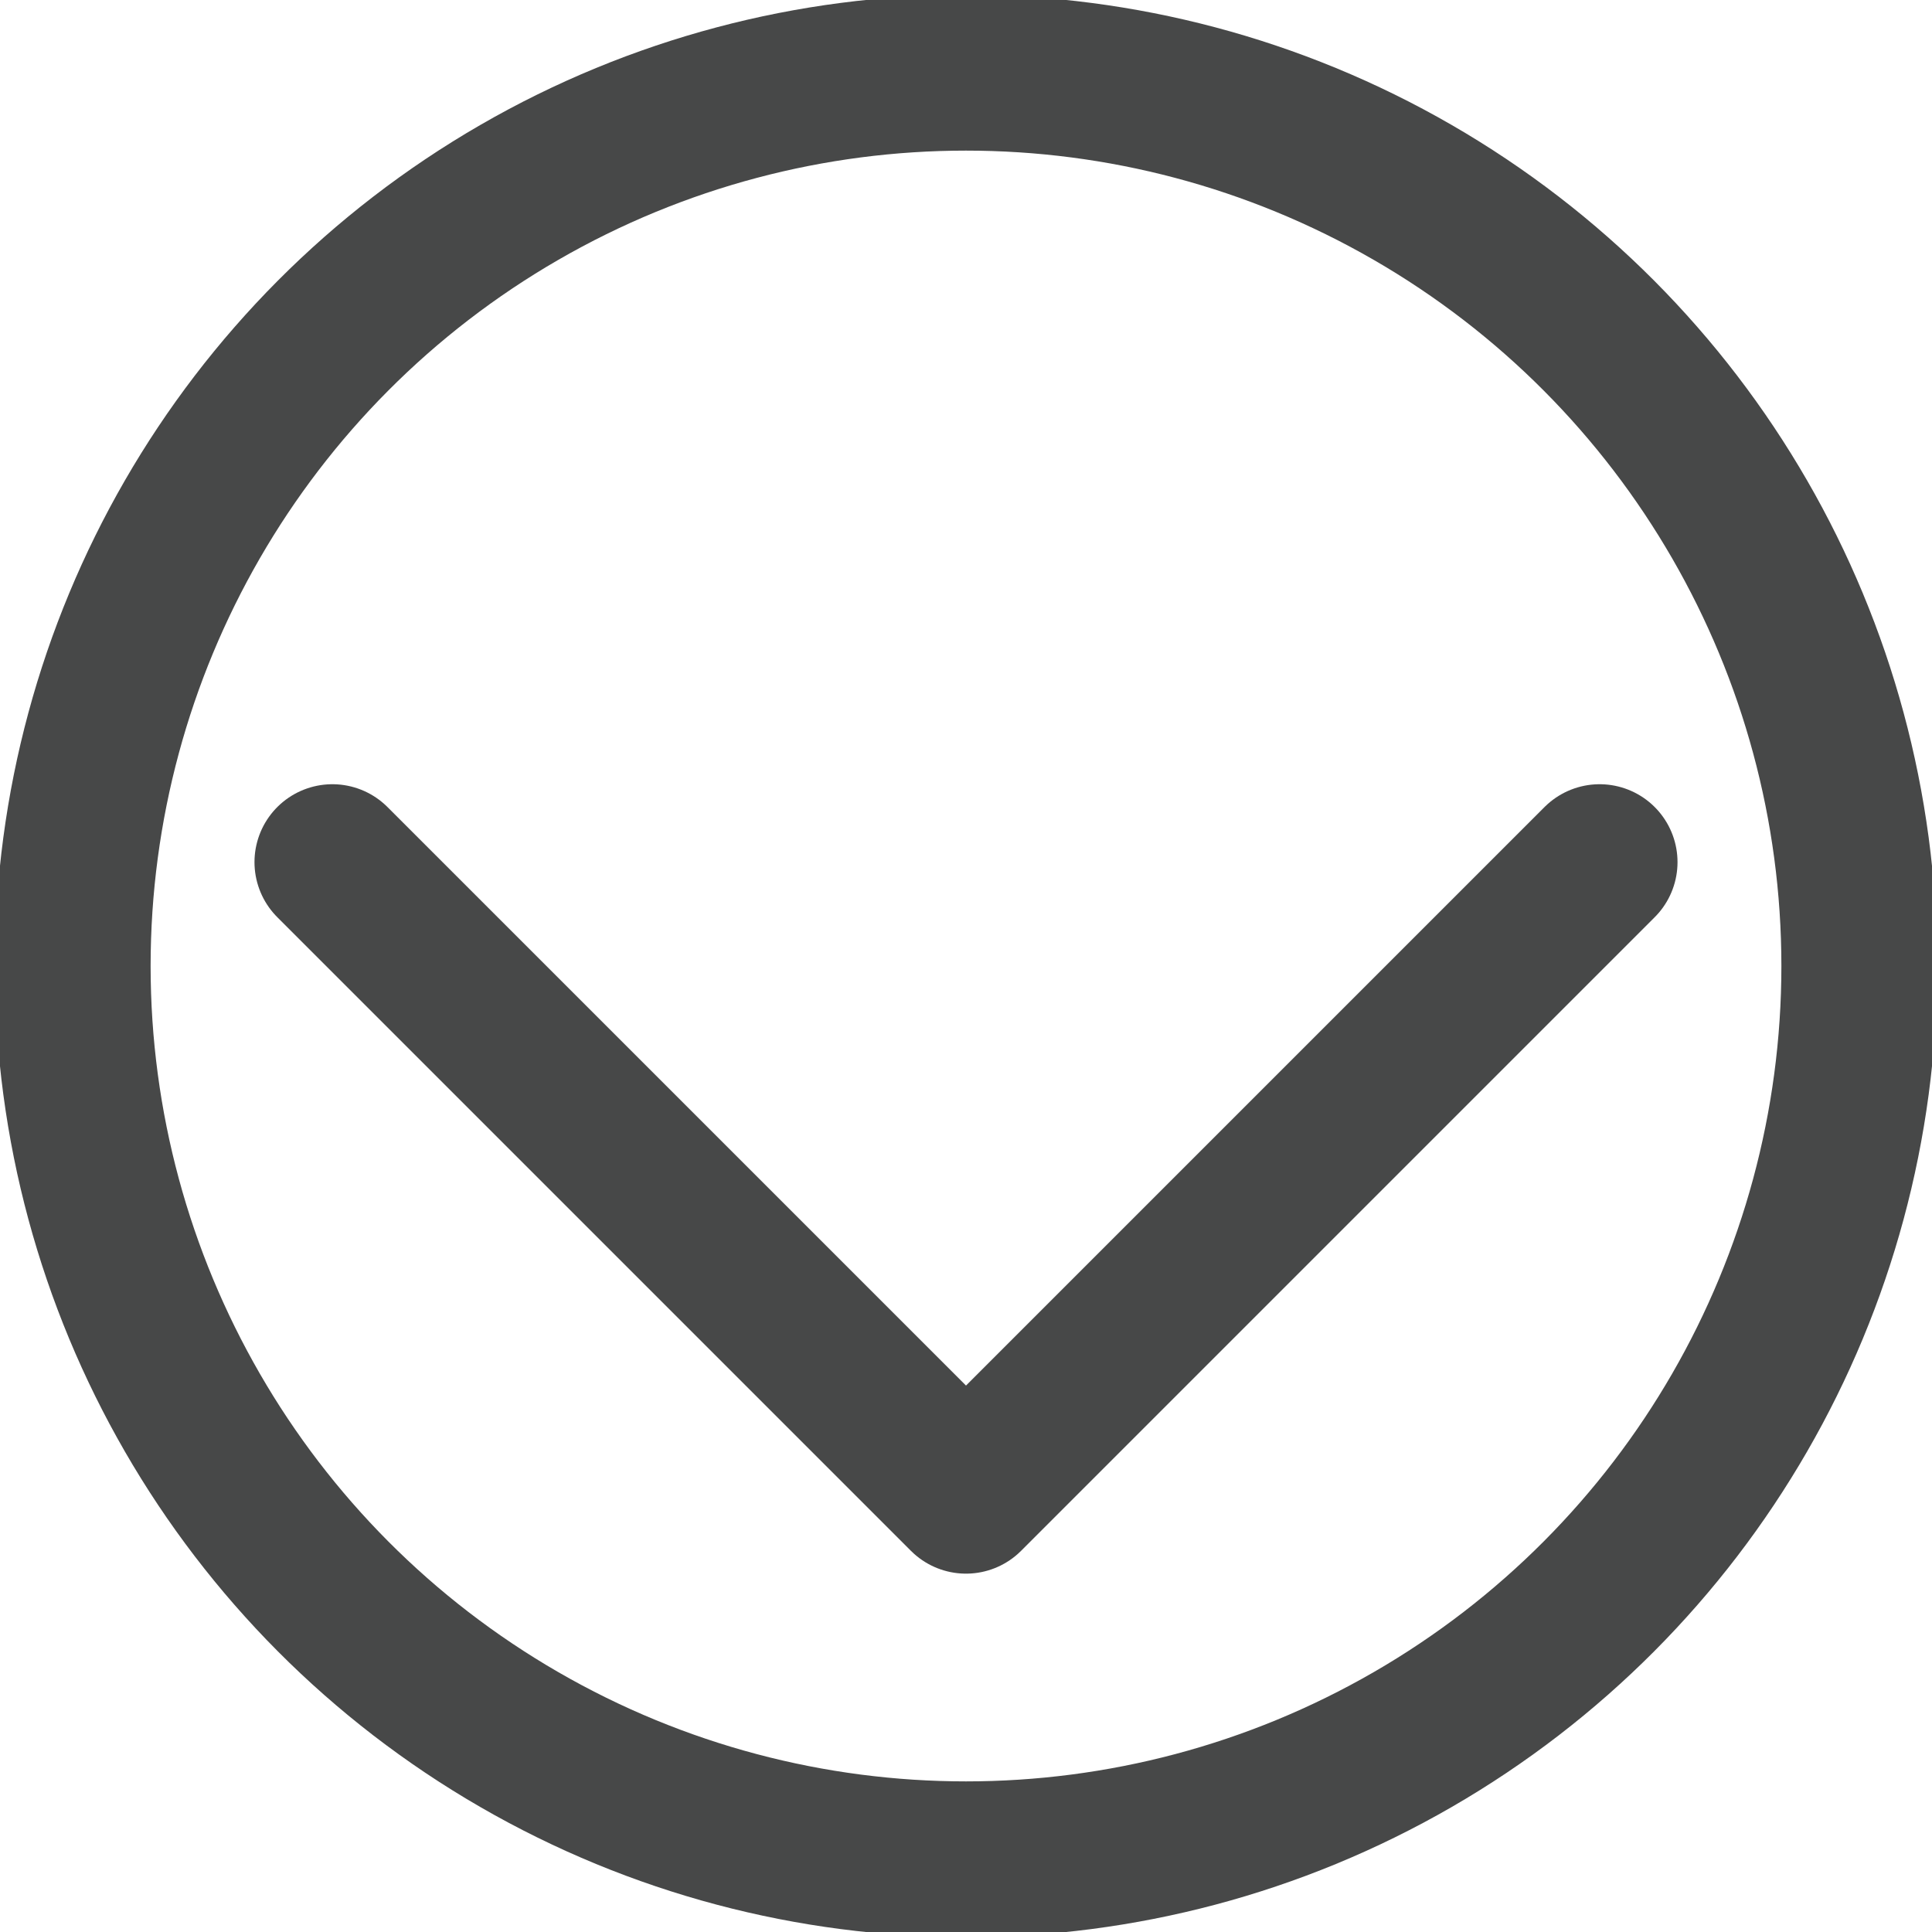<?xml version="1.0" encoding="UTF-8"?>
<svg id="Layer_1" data-name="Layer 1" xmlns="http://www.w3.org/2000/svg" version="1.1" viewBox="0 0 18.6 18.6">
  <defs>
    <style>
      .cls-1 {
        fill: none;
        stroke: #474848;
        stroke-linecap: round;
        stroke-linejoin: round;
        stroke-width: 1.5px;
      }
    </style>
  </defs>
  <path class="cls-1" d="M15.4,8.3l-6.1,6.1-6.1-6.1"/>
  <circle class="cls-1" cx="9.3" cy="9.3" r="8.6"/>
</svg>